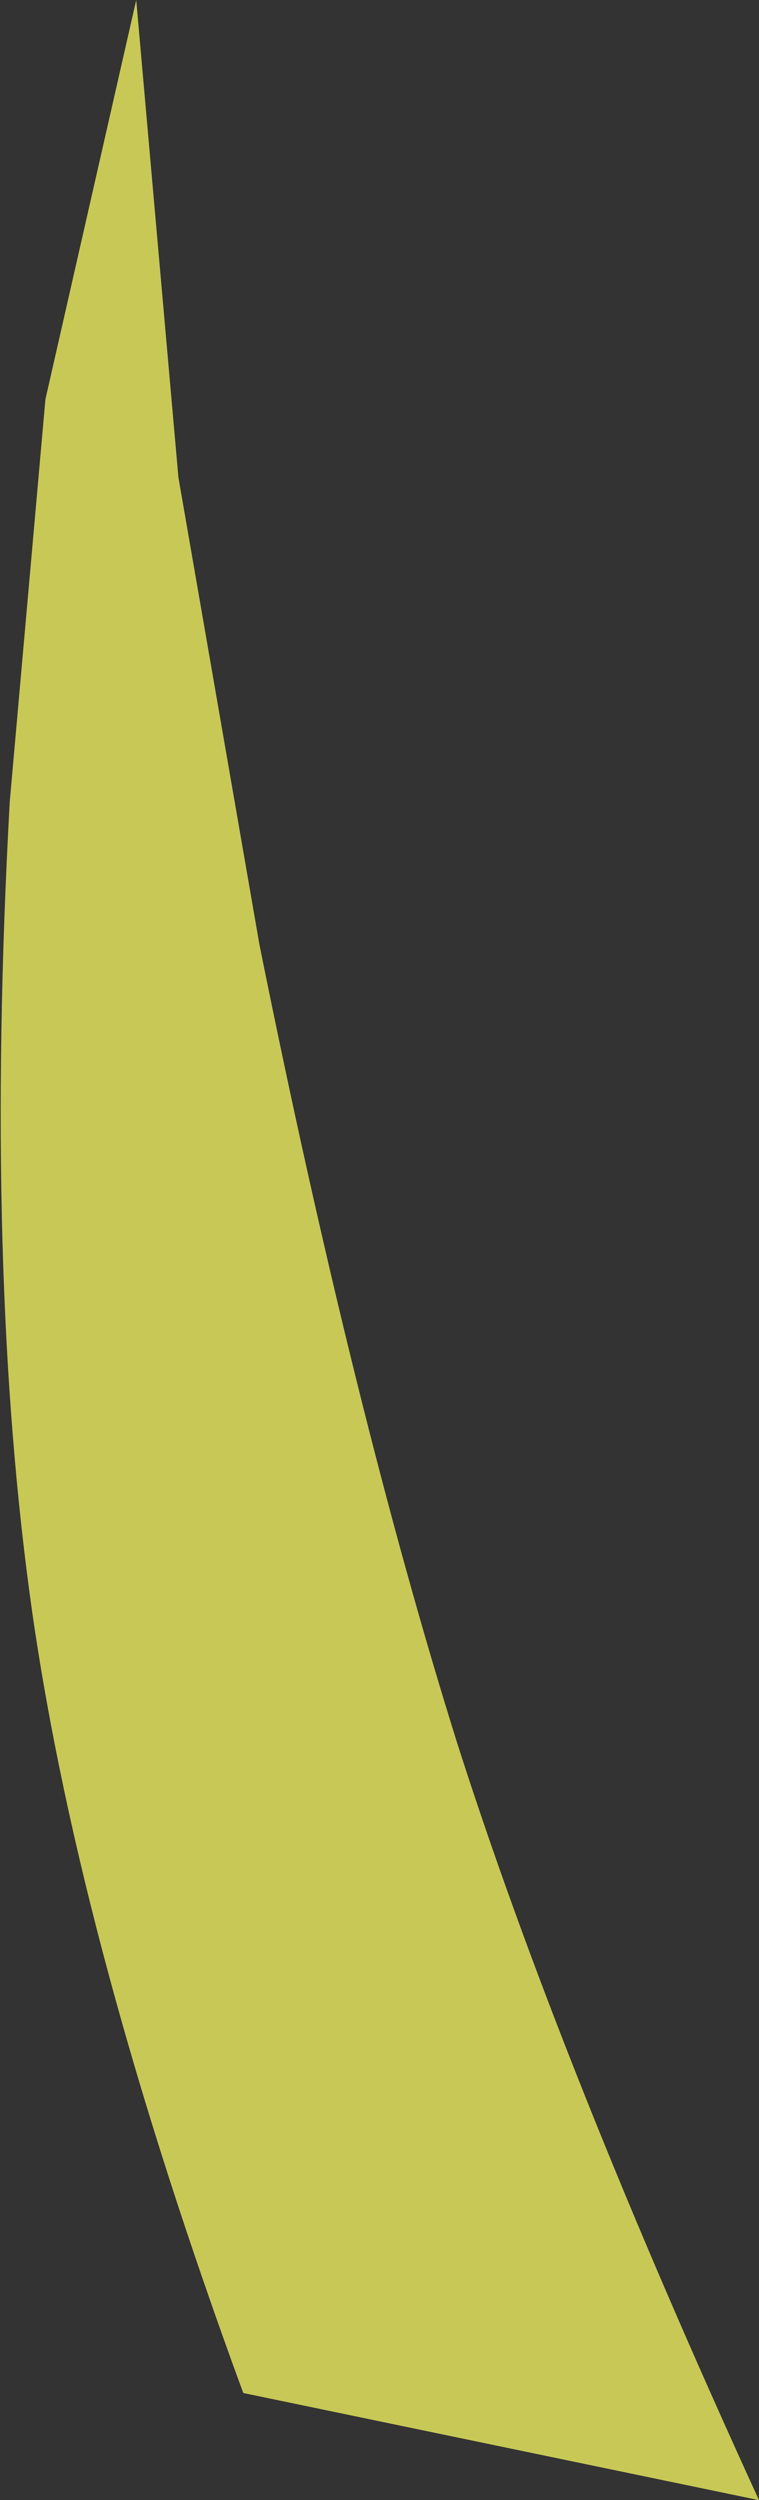 <?xml version="1.0" encoding="UTF-8" standalone="no"?>
<svg xmlns:xlink="http://www.w3.org/1999/xlink" height="38.5px" width="11.7px" xmlns="http://www.w3.org/2000/svg">
  <rect width="100%" height="100%" fill="#333333" stroke="none"/>
  <g transform="matrix(1.0, 0.0, 0.0, 1.0, 20.95, 17.05)">
    <path d="M-18.85 -17.05 L-18.2 -9.7 -16.95 -2.5 Q-15.5 4.7 -13.9 9.8 -12.3 14.8 -9.25 21.45 L-17.2 19.8 Q-19.7 13.0 -20.45 7.8 -21.2 2.55 -20.8 -4.7 L-20.25 -10.9 -18.85 -17.05" fill="#ffff65" fill-opacity="0.729" fill-rule="evenodd" stroke="none"/>
  </g>
</svg>
